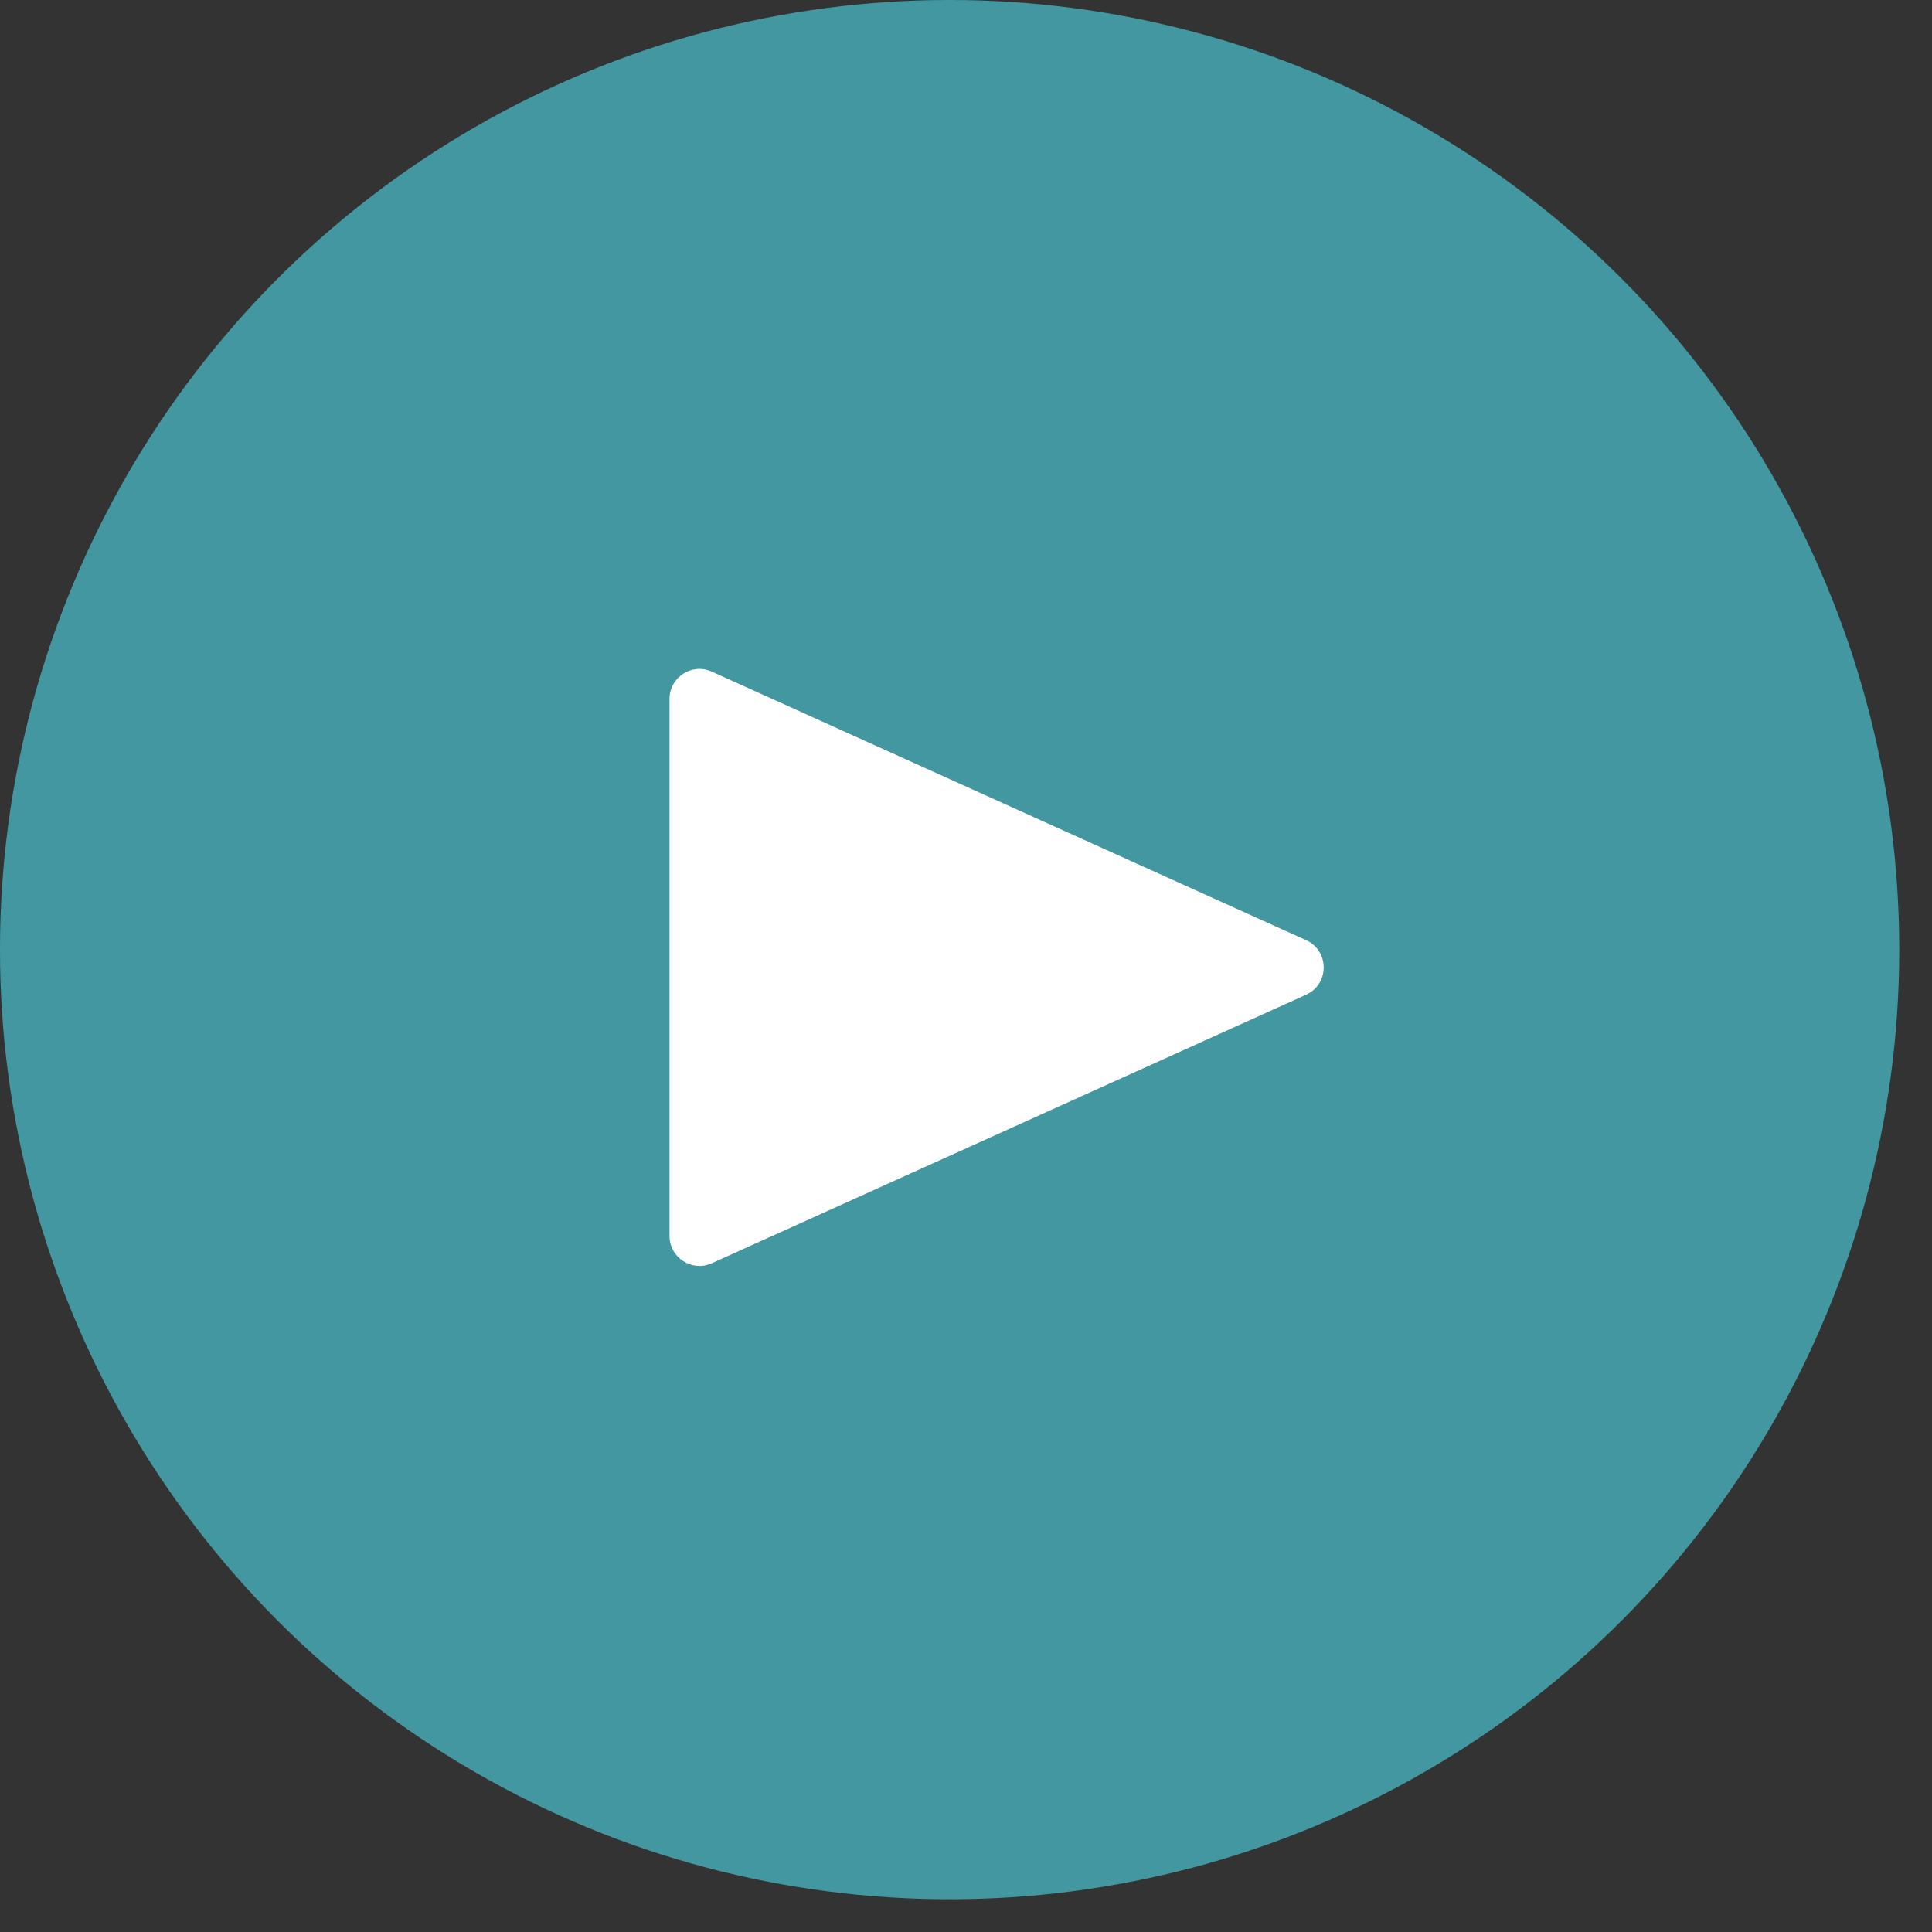 <svg width="52" height="52" viewBox="0 0 52 52" fill="none" xmlns="http://www.w3.org/2000/svg">
<rect x="0" y="0" width="52" height="52" fill="#333333" stroke="none"/>
<circle cx="25.559" cy="25.559" r="25.175" fill="#4297A0" stroke="#4297A0" stroke-width="0.769"/>
<path d="M35.153 25.304C35.785 25.59 35.785 26.488 35.153 26.774L19.158 34.001C18.624 34.242 18.02 33.851 18.02 33.266L18.02 18.812C18.02 18.226 18.624 17.835 19.158 18.077L35.153 25.304Z" fill="white"/>
</svg>
